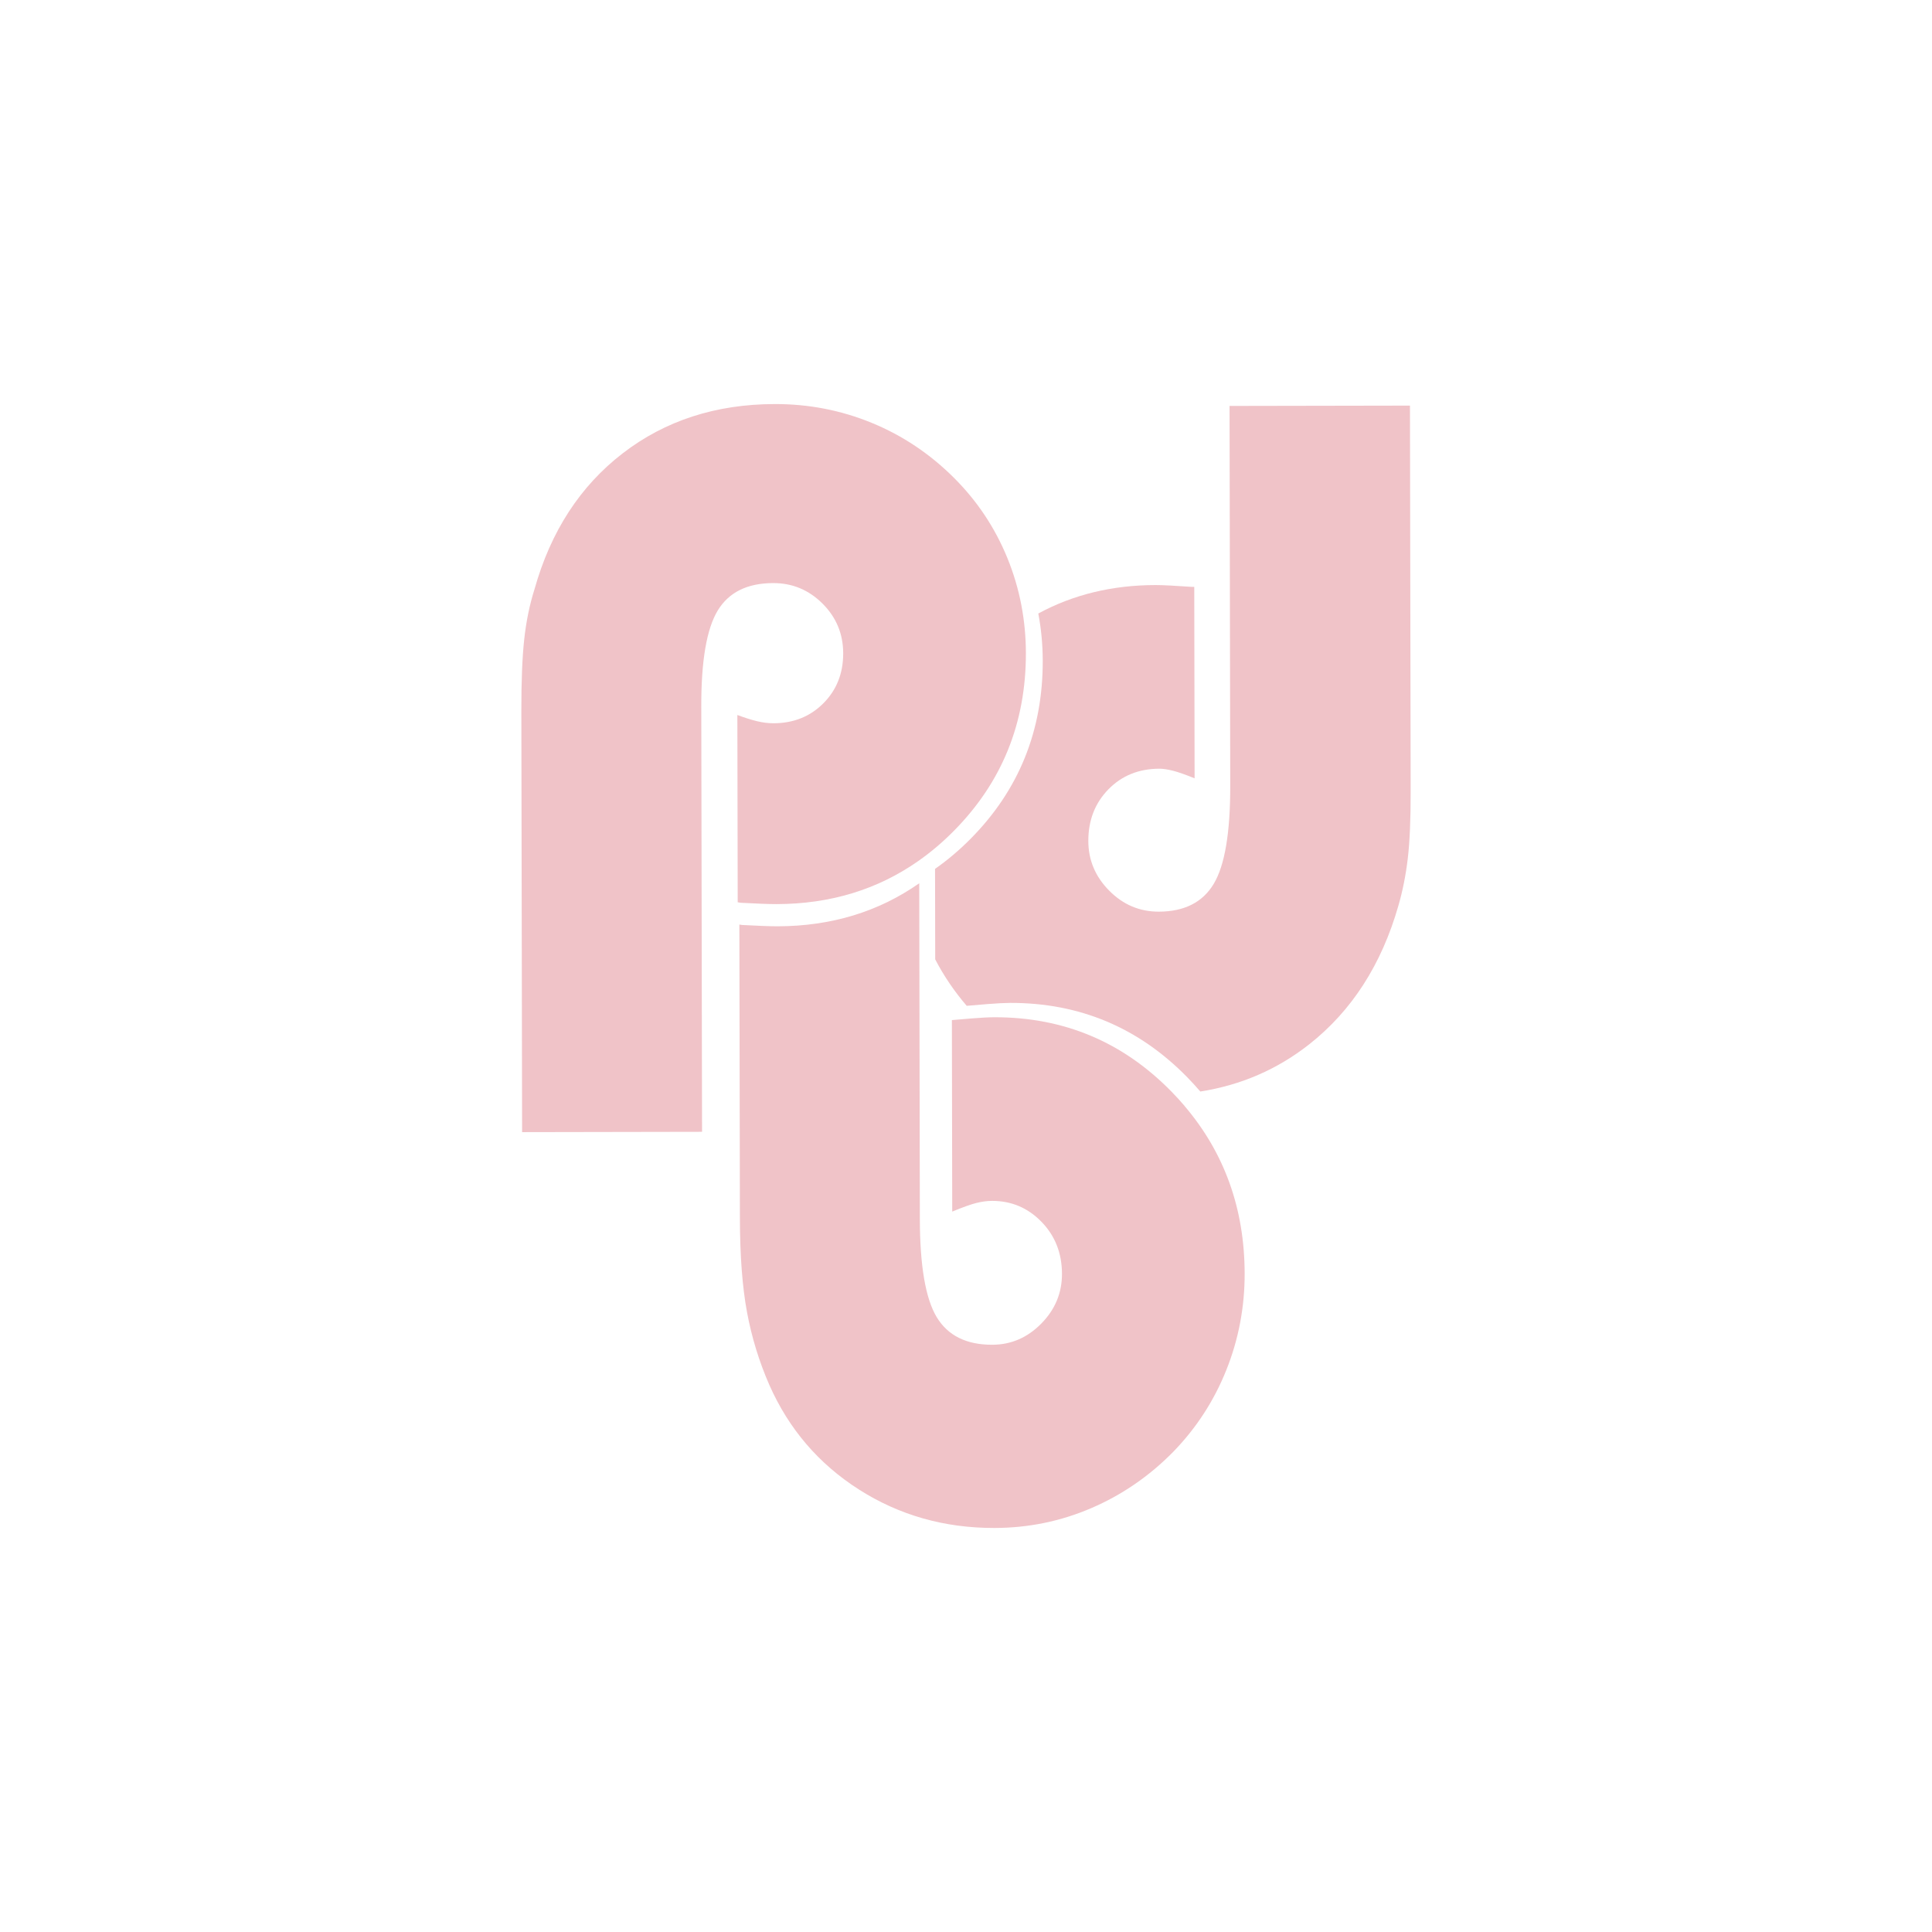 <?xml version="1.0" encoding="UTF-8"?>
<svg data-bbox="291.439 225.87 497.132 628.271" viewBox="0 0 1080 1080" xmlns="http://www.w3.org/2000/svg" data-type="color">
    <g>
        <path d="M540.93 562.22c1.72-.17 5.34-.48 10.86-.92 5.51-.44 9.83-.66 12.93-.67 38.79-.07 71.78 13.79 98.98 41.58 2.54 2.6 4.97 5.25 7.28 7.96 22.75-3.58 43.03-12.36 60.83-26.35 23.84-18.75 40.47-44.59 49.9-77.54 2.4-8.28 4.15-17.07 5.25-26.38 1.1-9.31 1.64-21.89 1.61-37.76l-.39-215.4-100.85.18.38 212.29c.05 26.21-3.02 44.48-9.21 54.84-6.19 10.35-16.44 15.54-30.74 15.57-10.69.02-19.92-3.88-27.69-11.72-7.77-7.83-11.67-17.09-11.69-27.78-.02-11.55 3.71-21.17 11.2-28.85 7.49-7.68 17-11.54 28.55-11.56 2.07 0 4.61.38 7.63 1.15 3.02.77 7.03 2.19 12.03 4.24l-.19-107.05h-1.55c-9.48-.67-16.21-1-20.17-1-24.17.04-45.98 5.35-65.46 15.9 1.63 8.6 2.46 17.4 2.48 26.4.07 39.13-13.36 72.3-40.29 99.5-6.3 6.36-12.94 11.98-19.91 16.86l.09 50.58c4.83 9.29 10.71 17.92 17.58 25.93" fill="#f0c3c8" data-color="1"/>
        <path d="M662.16 618.19c-2.31-2.71-4.73-5.36-7.28-7.96-27.2-27.79-60.2-41.65-98.98-41.58-3.1 0-7.41.23-12.93.67-5.52.44-9.14.75-10.86.92v.68l.19 106.37c5.85-2.42 10.34-4.03 13.44-4.81 3.1-.78 6.03-1.17 8.79-1.18 10.86-.02 20.09 3.89 27.69 11.72 7.6 7.83 11.41 17.52 11.43 29.07.02 10.69-3.84 19.96-11.59 27.82-7.74 7.86-16.88 11.8-27.39 11.81-14.48.03-24.83-5.13-31.06-15.46-6.22-10.33-9.36-28.6-9.41-54.8l-.25-137.13-.09-50.58c-22.82 15.97-49.2 23.99-79.18 24.05-4.14 0-10.78-.24-19.91-.74-.62-.12-1.1-.2-1.46-.23l.26 144.14.04 20.17c.04 20.86 1.36 38.31 3.97 52.36 2.61 14.05 6.77 27.62 12.49 40.7 10.9 24.63 27.62 44.13 50.14 58.48 22.52 14.35 47.75 21.51 75.67 21.46 18.96-.03 37.01-3.73 54.15-11.09 17.14-7.36 32.42-17.86 45.84-31.5 12.9-13.3 22.79-28.52 29.65-45.69 6.86-17.16 10.28-35.14 10.25-53.93-.07-36.25-11.28-67.49-33.63-93.72Z" fill="#f0c3c8" data-color="1"/>
        <path d="M571.01 338.59c-1.74-9.18-4.39-18.13-7.96-26.85-6.93-16.88-16.87-31.77-29.82-44.68-13.47-13.42-28.79-23.65-45.95-30.69-17.17-7.04-35.23-10.54-54.19-10.5-32.93.06-61.27 9.25-85.02 27.56-23.76 18.32-40.18 43.6-49.25 75.85-2.74 8.63-4.67 17.98-5.77 28.07-1.11 10.09-1.64 23.49-1.61 40.21l.42 235.31 100.59-.18-.43-237.89c-.05-25.51 3.02-43.36 9.21-53.54 6.19-10.18 16.52-15.29 31-15.31 10.69-.02 19.87 3.8 27.56 11.46 7.68 7.66 11.54 16.92 11.56 27.78.02 11.21-3.67 20.52-11.07 27.95s-16.7 11.15-27.91 11.17c-2.93 0-5.99-.38-9.18-1.15-3.19-.77-6.86-1.93-11-3.47l.19 104.72c.1 0 .22 0 .35.02.35.03.83.11 1.46.23 9.14.5 15.77.75 19.91.74 29.97-.05 56.36-8.08 79.18-24.05 6.97-4.88 13.61-10.49 19.91-16.86 26.93-27.2 40.36-60.36 40.29-99.5-.02-9.01-.85-17.8-2.48-26.4Z" fill="#f0c3c8" data-color="1"/>
    </g>
</svg>

